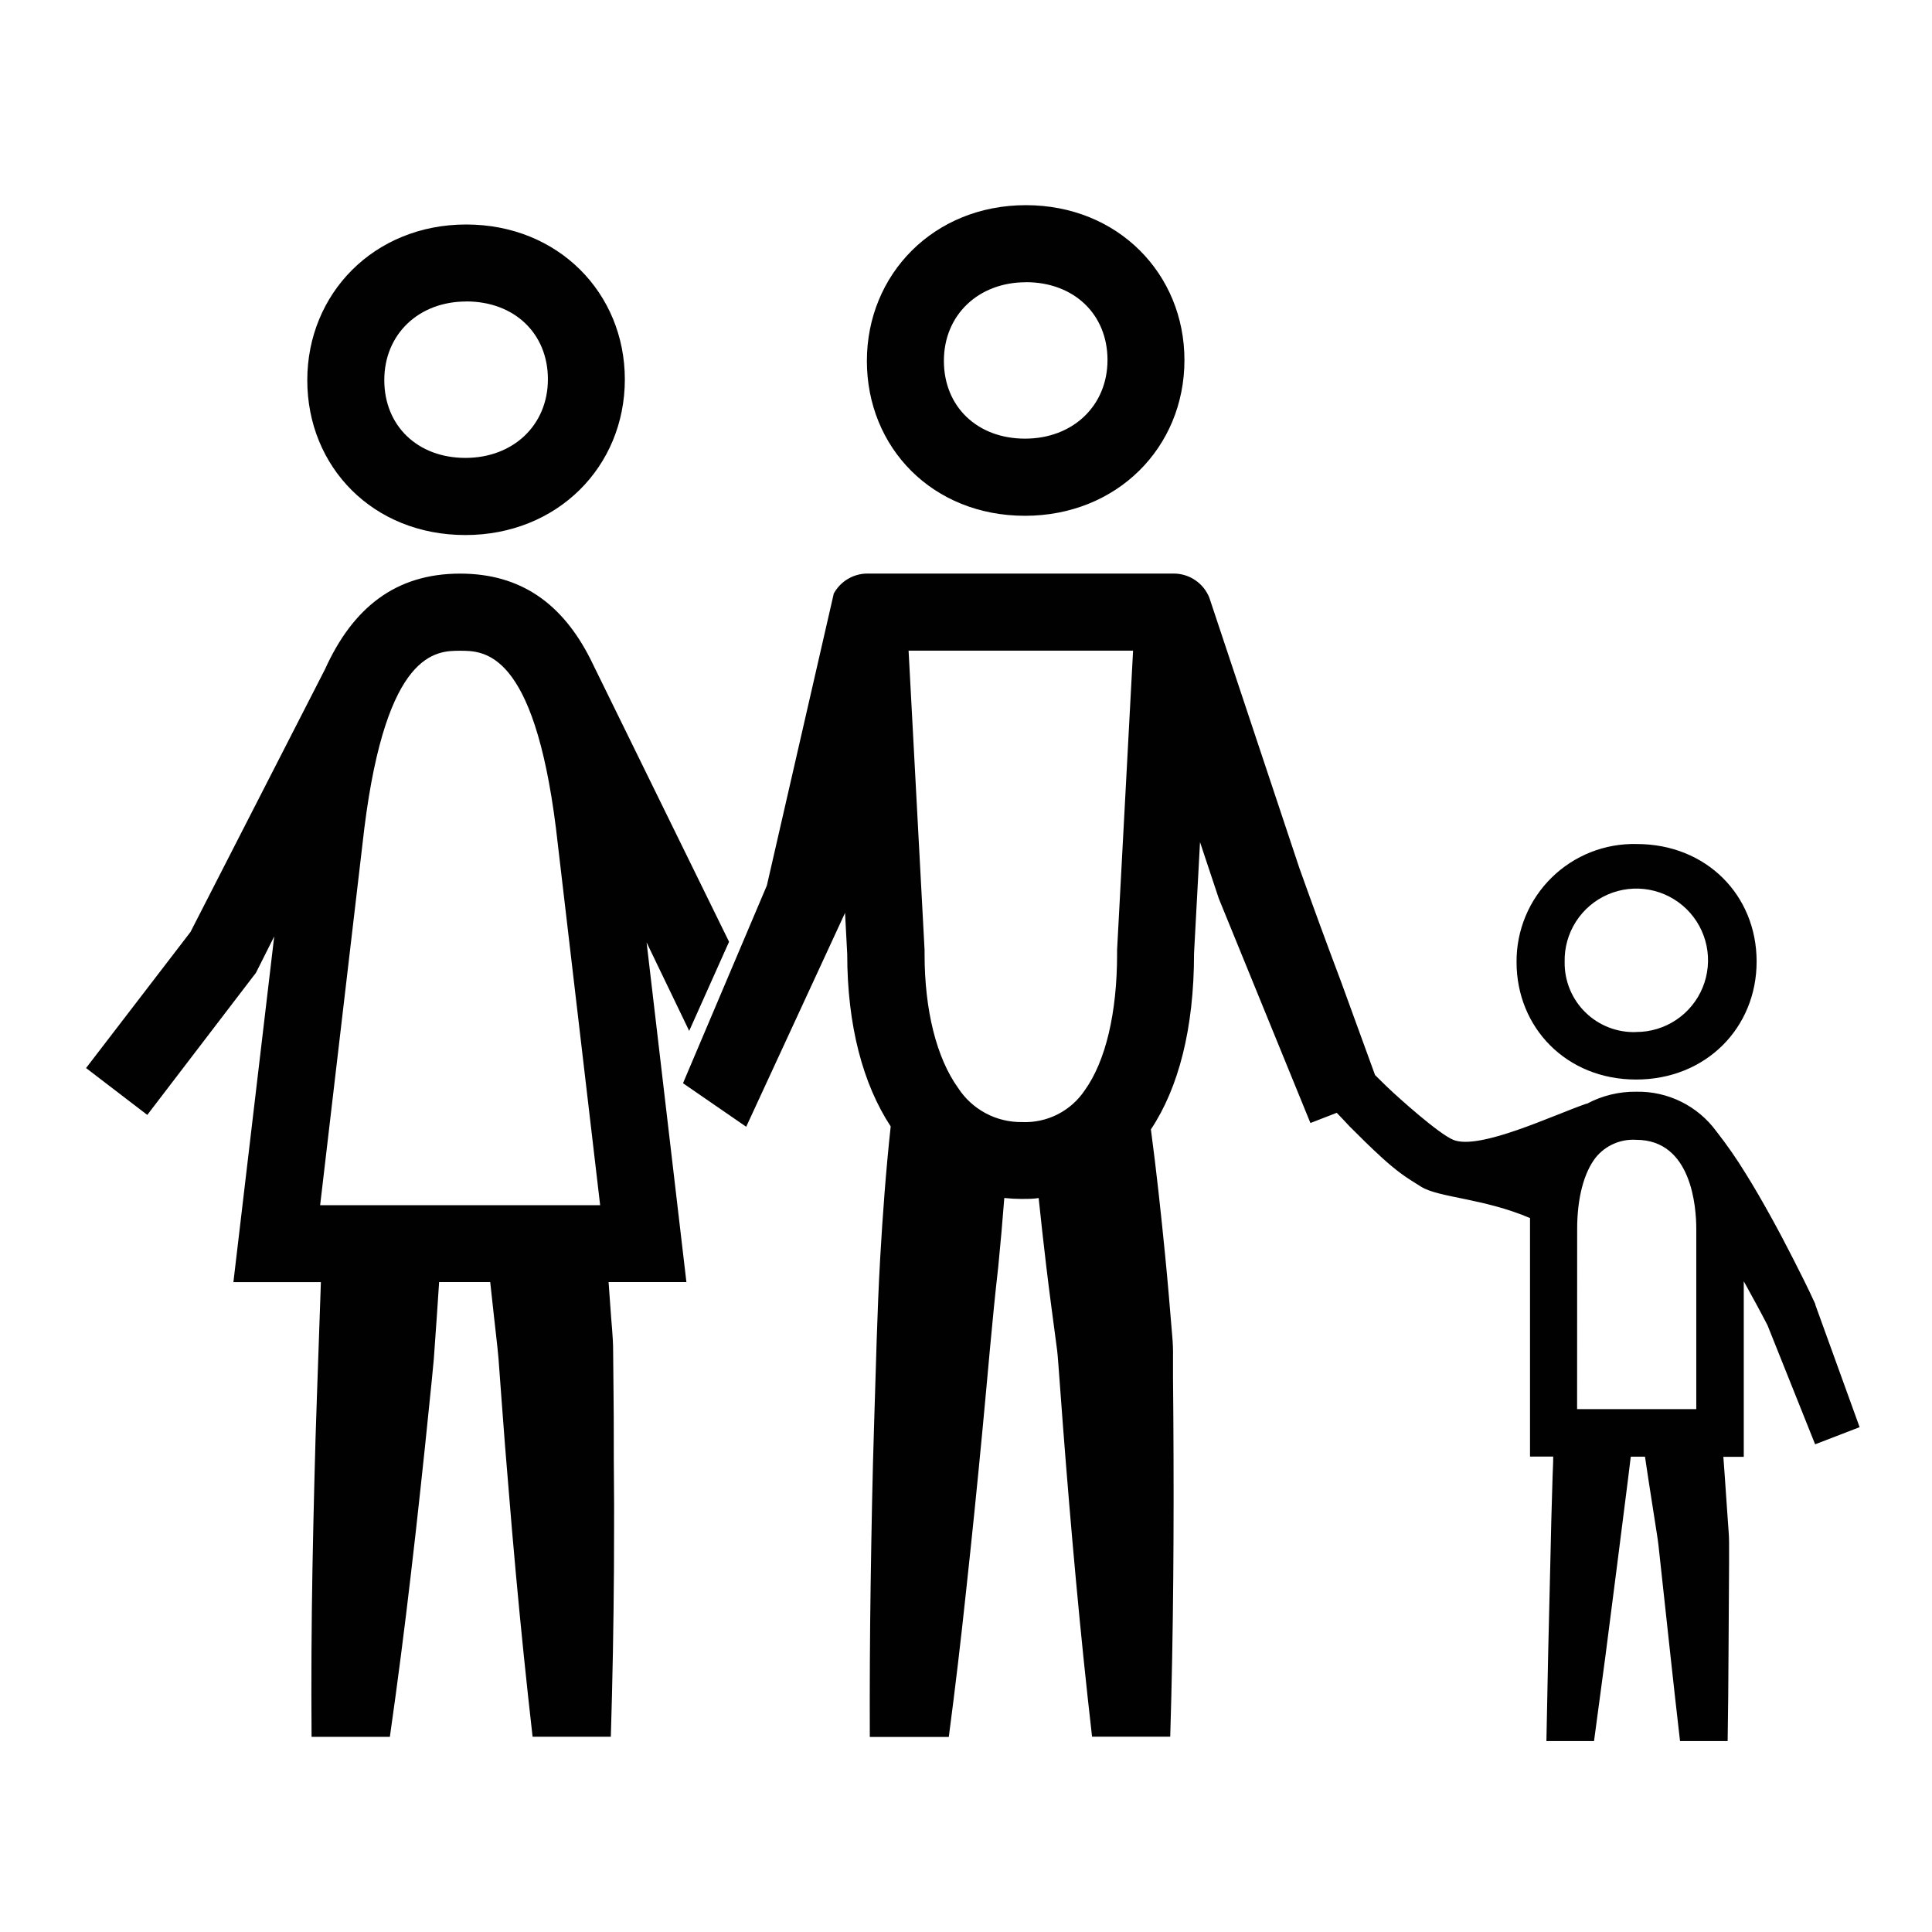 <svg width="284" height="284" viewBox="0 0 284 284" fill="none" xmlns="http://www.w3.org/2000/svg">
<g clip-path="url(#clip0_129_3816)">
<path d="M240.6 124.07C238.29 124.012 235.992 124.419 233.842 125.267C231.693 126.116 229.736 127.387 228.087 129.007C226.439 130.626 225.133 132.56 224.247 134.694C223.361 136.829 222.913 139.119 222.93 141.43C222.93 151.03 230.23 158.69 240.5 158.69C250.77 158.69 258.22 151.08 258.22 141.34C258.22 131.6 250.83 124.07 240.6 124.07ZM240.53 151.71C239.152 151.76 237.779 151.53 236.493 151.032C235.207 150.535 234.036 149.781 233.051 148.816C232.066 147.852 231.287 146.697 230.763 145.422C230.238 144.147 229.979 142.778 230 141.4C229.952 139.304 230.531 137.241 231.662 135.475C232.793 133.709 234.425 132.321 236.349 131.488C238.273 130.655 240.402 130.414 242.464 130.797C244.525 131.181 246.425 132.17 247.922 133.639C249.418 135.108 250.442 136.99 250.863 139.044C251.284 141.099 251.082 143.232 250.284 145.171C249.486 147.11 248.128 148.767 246.383 149.93C244.639 151.093 242.587 151.709 240.49 151.7L240.53 151.71Z" fill="#000100"/>
<path d="M282.83 133.82L283.46 134.18L282.83 133.82Z" fill="#000100"/>
<path d="M68.41 78.65C81.88 78.65 91.85 68.65 91.85 55.76C91.84 43.09 82.07 33 68.53 33C54.99 33 45.17 43.15 45.17 55.89C45.17 68.63 54.82 78.65 68.41 78.65ZM68.54 44.31C75.6 44.31 80.54 49.01 80.54 55.75C80.54 62.49 75.44 67.31 68.42 67.31C61.4 67.31 56.49 62.61 56.49 55.87C56.49 49.13 61.55 44.32 68.53 44.32L68.54 44.31Z" fill="#000100"/>
<path d="M107.17 138.44L86.76 96.82C82.65 88.74 76.56 84.32 67.64 84.32C58.16 84.32 51.87 89.32 47.77 98.39L28 137L12.65 157L21.65 163.89L37.3 143.42L37.61 143.02L37.84 142.57L40.31 137.65L34.31 188.47H47.17C46.98 193.92 46.74 200.7 46.59 205.15C46.44 209.4 46.31 213.64 46.21 217.89C46.11 222.14 46 226.39 45.93 230.64C45.783 238.854 45.74 247.077 45.8 255.31H57.31C58.437 247.404 59.46 239.487 60.38 231.56C60.88 227.327 61.357 223.09 61.81 218.85C62.28 214.61 62.71 210.37 63.14 206.13C63.35 204.01 63.59 201.89 63.77 199.77L64.22 193.4C64.32 192.05 64.44 190.26 64.55 188.46H72.06C72.25 190.26 72.45 192.05 72.6 193.4C72.82 195.51 73.1 197.61 73.28 199.72L73.75 206.06C74.057 210.287 74.39 214.514 74.75 218.74C75.08 222.97 75.46 227.19 75.84 231.42C76.567 239.38 77.383 247.34 78.29 255.3H89.79C90.043 247.087 90.197 238.874 90.25 230.66C90.25 226.39 90.3 222.11 90.25 217.84C90.2 213.57 90.25 209.29 90.19 205.02L90.13 198.61C90.13 196.47 89.86 194.35 89.73 192.21C89.66 191.16 89.57 189.84 89.46 188.46H100.9L95.05 138.54L101.31 151.54L107.17 138.44ZM47.06 177.16L53.56 121.72C56.83 95.66 64.13 95.66 67.64 95.66C71.15 95.66 78.45 95.66 81.72 121.72L88.22 177.16H47.06Z" fill="#000100"/>
<path d="M266.85 191.801V191.701L266.75 191.491C265.75 189.291 264.68 187.191 263.6 185.061C262.52 182.931 261.41 180.831 260.25 178.741C259.09 176.651 257.9 174.561 256.6 172.491C255.288 170.346 253.852 168.279 252.3 166.301C250.951 164.457 249.178 162.966 247.131 161.953C245.084 160.94 242.823 160.435 240.54 160.481C238.01 160.446 235.513 161.051 233.28 162.241H233.2C228.42 163.871 217.44 169.141 213.62 167.551C211.47 166.661 205.56 161.351 204.05 159.911C203.41 159.301 202.77 158.661 202.13 158.031L197.13 144.301C195.043 138.767 193 133.197 191 127.591L177.76 87.831C177.337 86.791 176.613 85.9 175.681 85.273C174.75 84.646 173.653 84.311 172.53 84.311H127.53C126.502 84.309 125.494 84.587 124.613 85.116C123.732 85.644 123.012 86.403 122.53 87.311V87.401L112.73 130.161L100.4 159.231L109.69 165.631L124.22 134.191L124.54 140.251C124.54 150.761 126.86 159.391 130.93 165.581C130.23 172.051 129.75 178.581 129.38 185.031C128.93 193.031 128.76 201.031 128.5 209.081C128.24 217.131 128.1 225.081 127.98 233.141C127.873 240.534 127.833 247.931 127.86 255.331H139.47C140.403 248.237 141.247 241.127 142 234.001C142.867 226.041 143.677 218.077 144.43 210.111C145.2 202.111 145.83 194.161 146.74 186.221C147.073 182.847 147.37 179.474 147.63 176.101C148.47 176.191 149.315 176.238 150.16 176.241C151.02 176.241 151.86 176.241 152.68 176.111C153.027 179.444 153.397 182.761 153.79 186.061C154.25 189.971 154.79 193.871 155.3 197.771C155.45 198.771 155.52 199.771 155.59 200.711L155.81 203.661L156.25 209.561C157.42 224.801 158.78 240.041 160.53 255.291H172.02C172.5 239.681 172.58 224.061 172.48 208.441L172.43 202.441V199.441C172.449 198.439 172.412 197.438 172.32 196.441C171.99 192.441 171.66 188.441 171.27 184.511C170.66 178.341 170 172.171 169.18 166.021C173.25 159.901 175.52 151.171 175.52 140.181L176.4 123.791L179.16 132.081L192.63 165.081L196.5 163.581C197.13 164.231 197.75 164.891 198.39 165.581C199.93 167.131 201.48 168.661 203.16 170.191C204.058 171.019 205 171.8 205.98 172.531C206.98 173.271 207.98 173.861 208.91 174.451C211.5 176.061 218.05 176.131 224.91 179.051C224.91 179.561 224.91 180.051 224.91 180.581V214.111H228.32C228.32 215.061 228.26 216.001 228.23 216.951L228.04 223.441L227.89 229.931L227.58 242.931L227.32 255.931H234.32L236 243.391L237.66 230.471L239.3 217.551C239.44 216.411 239.58 215.271 239.72 214.131H241.81C241.99 215.281 242.15 216.441 242.33 217.591L243.33 224.011C243.49 225.081 243.68 226.151 243.8 227.221L244.15 230.441L245.55 243.331C246 247.531 246.48 251.731 246.96 255.931H253.96C254.02 251.611 254.08 247.281 254.09 242.931L254.17 229.931V226.671C254.17 225.581 254.04 224.501 253.98 223.411L253.53 216.901C253.47 215.981 253.4 215.071 253.33 214.151H256.33V188.351L256.59 188.811C257.69 190.811 258.79 192.811 259.82 194.811L266.82 212.311L273.36 209.791L266.85 191.801ZM164.21 139.641V140.251C164.21 148.881 162.53 155.981 159.47 160.251C158.461 161.766 157.077 162.994 155.452 163.816C153.828 164.638 152.018 165.025 150.2 164.941C148.346 164.962 146.517 164.516 144.883 163.641C143.248 162.767 141.861 161.494 140.85 159.941C137.67 155.521 135.91 148.521 135.91 140.241V139.941V139.641L133.56 95.641H166.56L164.21 139.641ZM231.84 180.641C231.84 176.091 232.84 172.371 234.56 170.161C235.271 169.282 236.183 168.587 237.218 168.133C238.253 167.679 239.382 167.479 240.51 167.551C248.72 167.551 249.35 177.551 249.35 180.641V207.141H231.83L231.84 180.641Z" fill="#000100"/>
<path d="M150.67 75.82C164.14 75.82 174.11 65.82 174.11 52.93C174.11 40.26 164.34 30.16 150.8 30.16C137.26 30.16 127.43 40.32 127.43 53.06C127.43 65.8 137.08 75.82 150.67 75.82ZM150.8 41.48C157.86 41.48 162.8 46.19 162.8 52.92C162.8 59.65 157.7 64.48 150.68 64.48C143.66 64.48 138.75 59.78 138.75 53.04C138.75 46.3 143.82 41.49 150.8 41.49V41.48Z" fill="#000100"/>
</g>
<defs>
<clipPath id="clip0_129_3816">
<rect width="283.46" height="283.46" fill="white"/>
</clipPath>
</defs>
</svg>
